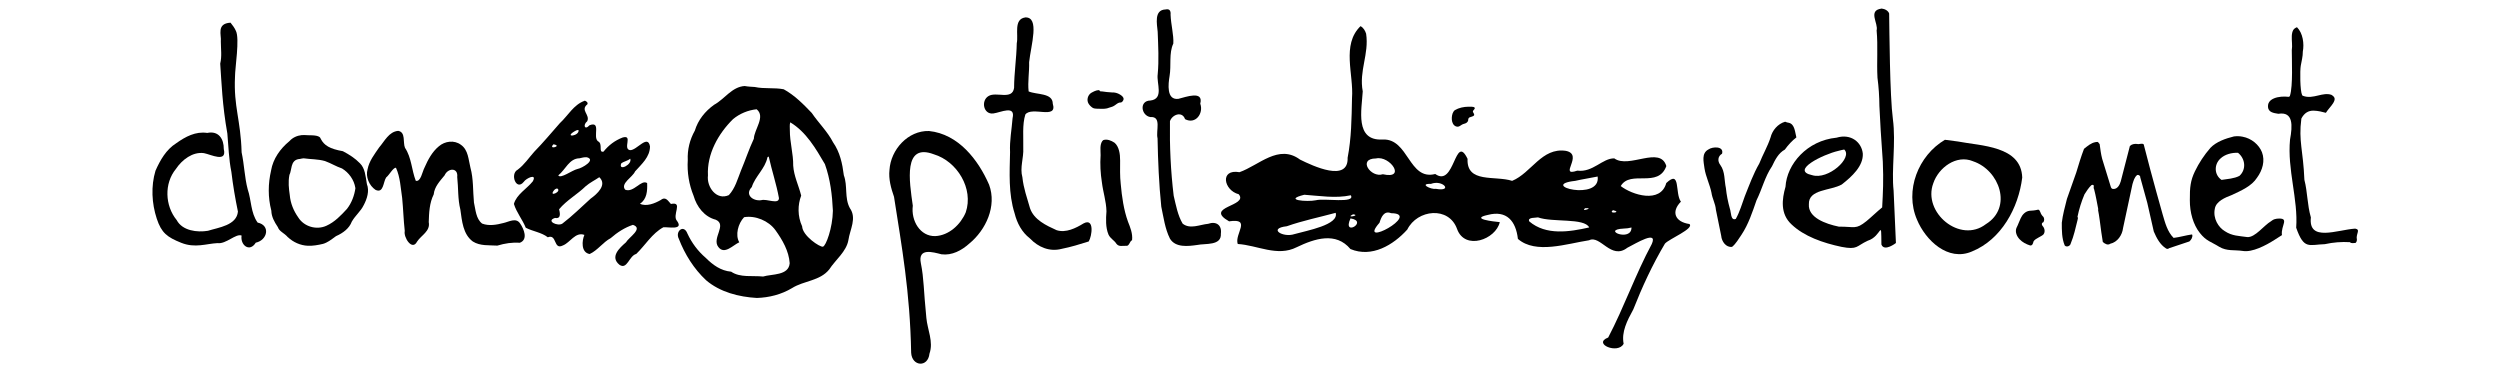 <?xml version="1.0" encoding="UTF-8" standalone="no"?>
<!-- Created with Inkscape (http://www.inkscape.org/) -->

<svg
   xmlns:dc="http://purl.org/dc/elements/1.1/"
   xmlns:cc="http://creativecommons.org/ns#"
   xmlns:rdf="http://www.w3.org/1999/02/22-rdf-syntax-ns#"
   xmlns:svg="http://www.w3.org/2000/svg"
   xmlns="http://www.w3.org/2000/svg"
   xmlns:sodipodi="http://sodipodi.sourceforge.net/DTD/sodipodi-0.dtd"
   xmlns:inkscape="http://www.inkscape.org/namespaces/inkscape"
   width="82mm"
   height="12mm"
   viewBox="0 0 82 12"
   version="1.1"
   id="svg1566"
   inkscape:version="0.92.5 (2060ec1f9f, 2020-04-08)"
   sodipodi:docname="captacha_2.svg">
  <defs
     id="defs1560" />
  <sodipodi:namedview
     id="base"
     pagecolor="#ffffff"
     bordercolor="#666666"
     borderopacity="1.0"
     inkscape:pageopacity="0.0"
     inkscape:pageshadow="2"
     inkscape:zoom="2"
     inkscape:cx="28.324542"
     inkscape:cy="141.2718"
     inkscape:document-units="mm"
     inkscape:current-layer="layer1"
     showgrid="false"
     showguides="true"
     inkscape:guide-bbox="true"
     inkscape:window-width="1600"
     inkscape:window-height="1141"
     inkscape:window-x="0"
     inkscape:window-y="0"
     inkscape:window-maximized="1"
     inkscape:snap-global="false">
    <sodipodi:guide
       position="36.389,6"
       orientation="0,1"
       id="guide1424"
       inkscape:locked="false"
       inkscape:label=""
       inkscape:color="rgb(0,0,255)" />
    <sodipodi:guide
       position="46.866,10"
       orientation="0,1"
       id="guide1426"
       inkscape:locked="false"
       inkscape:label=""
       inkscape:color="rgb(0,0,255)" />
    <sodipodi:guide
       position="55.752,2"
       orientation="0,1"
       id="guide1428"
       inkscape:locked="false"
       inkscape:label=""
       inkscape:color="rgb(0,0,255)" />
    <sodipodi:guide
       position="50.42,4"
       orientation="0,1"
       id="guide1430"
       inkscape:locked="false"
       inkscape:label=""
       inkscape:color="rgb(0,0,255)" />
    <sodipodi:guide
       position="55.565,8"
       orientation="0,1"
       id="guide1432"
       inkscape:locked="false"
       inkscape:label=""
       inkscape:color="rgb(0,0,255)" />
  </sodipodi:namedview>
  <g
     inkscape:label="Calque 1"
     inkscape:groupmode="layer"
     id="layer1"
     transform="translate(0,-285)">
    <path
       style="fill:#000000;stroke-width:1"
       d="m 61.715,285.282 c -0.46,0.058 -0.098,0.487 -0.162,0.716 0.048,0.516 -1.35e-4,1.035 0.028,1.551 0.04,0.305 0.061,0.617 0.063,0.925 0.018,0.421 0.059,1.118 0.112,1.828 0.026,0.621 0.006,1.001 -0.021,1.501 -0.166,0.134 -0.358,0.322 -0.516,0.451 -0.354,0.283 -0.375,0.177 -0.906,0.18 -0.439,-0.091 -1.013,-0.299 -0.982,-0.734 -0.018,-0.5 0.707,-0.439 1.078,-0.648 0.337,-0.263 0.709,-0.606 0.691,-1.011 -0.036,-0.374 -0.389,-0.668 -0.861,-0.525 -0.967,0.094 -1.632,0.865 -1.675,1.612 -0.118,0.41 -0.174,0.887 0.195,1.23 0.413,0.395 1.036,0.612 1.645,0.74 0.531,0.102 0.476,-0.026 0.857,-0.202 0.468,-0.144 0.439,-0.771 0.449,0.124 0.094,0.25 0.476,-0.049 0.476,-0.049 l -0.076,-1.718 c -0.076,-0.688 0.08,-1.563 -0.023,-2.341 -0.103,-0.778 -0.114,-2.917 -0.123,-3.468 -0.028,-0.087 -0.13,-0.151 -0.25,-0.164 z m -1.225,4.622 c 0.293,0.262 -0.523,1.012 -1.057,0.84 -0.719,-0.153 0.369,-0.681 0.86,-0.794 l 0.098,-0.025 z"
       id="path1579"
       inkscape:connector-curvature="0"
       sodipodi:nodetypes="ccccccccccccccccccczcccccccc" />
    <path
       style="fill:#000000;stroke-width:1"
       d="m 7.561,285.744 c -0.472,0.027 -0.292,0.409 -0.318,0.615 7.293e-4,0.245 0.039,0.487 -0.02,0.728 0.044,0.616 0.066,1.352 0.234,2.292 0.039,0.421 0.047,0.843 0.132,1.259 0.052,0.439 0.126,0.871 0.215,1.302 -0.042,0.453 -0.632,0.519 -0.984,0.63 -0.354,0.059 -0.838,3.6e-4 -1.025,-0.352 -0.385,-0.47 -0.416,-1.202 -0.024,-1.678 0.198,-0.297 0.546,-0.569 0.919,-0.517 0.226,0.043 0.763,0.325 0.65,-0.134 0.004,-0.332 -0.168,-0.608 -0.543,-0.529 -0.381,-0.057 -0.715,0.123 -1.016,0.338 -0.33,0.206 -0.528,0.556 -0.681,0.902 -0.153,0.508 -0.123,1.071 0.042,1.573 0.154,0.467 0.342,0.606 0.8,0.79 0.457,0.184 0.827,0.029 1.192,0.011 0.278,0.041 0.606,-0.325 0.79,-0.248 -0.049,0.315 0.264,0.562 0.465,0.234 0.387,-0.083 0.489,-0.569 0.062,-0.659 -0.23,-0.316 -0.203,-0.731 -0.326,-1.089 -0.105,-0.397 -0.112,-0.811 -0.2,-1.214 -0.03,-1.077 -0.264,-1.489 -0.217,-2.479 -0.002,-0.283 0.16,-1.258 0.028,-1.508 -0.04,-0.094 -0.106,-0.182 -0.175,-0.268 z"
       id="path1577"
       inkscape:connector-curvature="0"
       sodipodi:nodetypes="ccccccccccccccczccccccccc" />
    <path
       style="fill:#000000;stroke-width:1"
       d="m 75.343,285.892 c -0.059,0.022 -0.1,0.052 -0.125,0.094 -0.029,0.05 -0.043,0.116 -0.047,0.19 -0.008,0.148 0.025,0.323 0,0.468 -0.002,0.326 0.043,1.17 -0.061,1.498 -0.006,0.022 -0.029,0.036 -0.053,0.033 -0.14,-0.018 -0.33,-0.007 -0.469,0.051 -0.069,0.029 -0.125,0.069 -0.159,0.12 -0.034,0.051 -0.048,0.114 -0.034,0.2 0.021,0.07 0.061,0.108 0.118,0.134 0.059,0.027 0.136,0.04 0.217,0.052 0.498,-0.08 0.465,0.393 0.383,0.847 -0.094,0.984 0.269,1.955 0.202,2.89 0.255,0.731 0.418,0.555 0.943,0.539 0.001,-4.2e-4 0.002,-5.8e-4 0.003,-0.001 0.266,-0.058 0.544,-0.081 0.816,-0.064 0.05,0.054 0.139,0.021 0.18,0.027 0.037,-0.026 0.062,-0.08 0.044,-0.162 -7.94e-4,-0.002 -0.001,-0.005 -0.002,-0.008 -7.94e-4,-0.081 0.035,-0.158 0.041,-0.211 0.003,-0.026 5.29e-4,-0.042 -0.01,-0.055 -0.01,-0.013 -0.033,-0.027 -0.081,-0.036 -0.591,0.041 -1.542,0.446 -1.452,-0.366 l -0.002,-0.006 c -1.03e-4,-6.6e-4 1e-4,-10e-4 0,-0.002 -0.118,-0.409 -0.108,-0.829 -0.209,-1.217 -0.001,-0.004 -0.002,-0.009 -0.002,-0.013 -0.04,-0.973 -0.195,-1.261 -0.1,-1.997 5.29e-4,-0.006 0,0 0.004,-0.015 0.094,-0.176 0.226,-0.255 0.394,-0.253 0.153,0.002 0.301,0.043 0.407,0.071 0.067,-0.109 0.178,-0.217 0.24,-0.319 0.034,-0.056 0.052,-0.106 0.047,-0.147 -0.005,-0.041 -0.031,-0.08 -0.106,-0.124 -0.138,-0.048 -0.281,-0.015 -0.436,0.022 -0.156,0.037 -0.325,0.077 -0.499,0.01 -0.011,-0.004 -0.02,-0.013 -0.025,-0.023 -0.07,-0.14 -0.073,-0.804 -0.045,-0.962 0.028,-0.158 0.069,-0.317 0.067,-0.452 -2.65e-4,-0.003 -2.65e-4,-0.006 0,-0.009 0.05,-0.261 0.005,-0.607 -0.191,-0.804 z"
       id="path1413"
       inkscape:connector-curvature="0"
       sodipodi:nodetypes="cccccccccccccccccccccccccccccccccccccccccc" />
    <path
       style="fill:#000000;stroke-width:1.095"
       d="m 73.283,289.472 c -0.29,0.072 -0.587,0.176 -0.781,0.377 -0.207,0.238 -0.377,0.498 -0.509,0.771 -0.144,0.301 -0.17,0.517 -0.166,0.948 -0.003,0.397 0.11,0.799 0.327,1.071 0.214,0.273 0.37,0.288 0.635,0.455 0.254,0.152 0.497,0.095 0.774,0.137 0.311,0.053 0.758,-0.182 1.041,-0.363 0.081,-0.052 0.163,-0.104 0.244,-0.156 -0.046,-0.319 0.28,-0.581 -0.165,-0.539 -0.117,0.018 -0.139,0.046 -0.192,0.083 -0.239,0.139 -0.523,0.54 -0.781,0.52 -0.271,-0.04 -0.494,-0.033 -0.736,-0.194 -0.206,-0.122 -0.394,-0.414 -0.328,-0.734 0.039,-0.248 0.349,-0.372 0.547,-0.447 0.316,-0.147 0.662,-0.295 0.838,-0.573 0.181,-0.246 0.269,-0.557 0.161,-0.837 -0.097,-0.241 -0.335,-0.452 -0.639,-0.508 -0.088,-0.018 -0.181,-0.02 -0.271,-0.009 z m 0.124,0.54 c 0.242,0.193 0.278,0.548 0.046,0.757 -0.176,0.091 -0.389,0.1 -0.587,0.132 -0.248,-0.171 -0.246,-0.513 -0.033,-0.703 0.141,-0.133 0.363,-0.195 0.573,-0.186 z"
       id="path1411"
       inkscape:connector-curvature="0"
       sodipodi:nodetypes="ccccccccccccccccccccccccc" />
    <path
       style="fill:#000000;stroke-width:1"
       d="m 38.232,285.31 c -0.389,0.011 -0.282,0.48 -0.26,0.734 0.017,0.464 0.044,0.928 5.93e-4,1.391 -0.045,0.295 0.214,0.807 -0.239,0.862 -0.375,0.004 -0.308,0.495 10e-4,0.543 0.376,-0.028 0.171,0.453 0.233,0.697 0.014,0.748 0.046,1.496 0.122,2.24 0.076,0.355 0.121,0.723 0.285,1.051 0.183,0.301 0.595,0.249 0.892,0.207 0.264,-0.057 0.804,0.034 0.778,-0.371 0.038,-0.281 -0.154,-0.417 -0.418,-0.323 -0.272,0.025 -0.594,0.189 -0.836,-0.006 -0.162,-0.272 -0.22,-0.607 -0.294,-0.916 -0.098,-0.811 -0.135,-1.628 -0.122,-2.445 0.077,-0.222 0.404,-0.336 0.495,-0.066 0.343,0.183 0.615,-0.189 0.499,-0.507 0.115,-0.444 -0.472,-0.219 -0.719,-0.159 -0.396,0.048 -0.33,-0.492 -0.288,-0.745 0.061,-0.352 -0.027,-0.751 0.123,-1.068 0.019,-0.276 -0.079,-0.629 -0.09,-0.948 0.011,-0.119 -0.028,-0.202 -0.163,-0.171 z"
       id="path1573"
       inkscape:connector-curvature="0" />
    <path
       style="fill:#000000;stroke-width:1.058"
       d="m 33.627,285.572 c -0.391,0.058 -0.216,0.569 -0.277,0.844 -0.009,0.49 -0.086,0.977 -0.088,1.467 -0.06,0.415 -0.589,0.109 -0.841,0.269 -0.252,0.15 -0.166,0.612 0.161,0.569 0.237,-0.03 0.735,-0.288 0.63,0.158 -0.028,0.37 -0.101,0.737 -0.082,1.11 -0.014,0.672 -0.058,1.361 0.15,2.011 0.079,0.319 0.238,0.619 0.503,0.822 0.273,0.286 0.644,0.443 1.036,0.341 0.304,-0.06 0.602,-0.152 0.891,-0.243 0.106,-0.169 0.196,-0.786 -0.17,-0.592 -0.253,0.155 -0.58,0.319 -0.883,0.222 -0.34,-0.154 -0.742,-0.34 -0.872,-0.718 -0.096,-0.337 -0.215,-0.663 -0.25,-1.015 -0.09,-0.322 0.047,-0.637 0.028,-0.963 0.009,-0.331 -0.037,-0.776 0.069,-1.1 0.216,-0.278 1.063,0.182 0.899,-0.352 -0.001,-0.364 -0.533,-0.289 -0.792,-0.404 -0.035,-0.315 0.026,-0.637 0.016,-0.958 0.059,-0.556 0.357,-1.49 -0.128,-1.469 z"
       id="path1571"
       inkscape:connector-curvature="0"
       sodipodi:nodetypes="cccccccccccccccccccccc" />
    <path
       style="fill:#000000;stroke-width:1"
       d="m 44.626,285.857 c -0.632,0.612 -0.219,1.587 -0.28,2.361 -0.013,0.664 -0.02,1.317 -0.144,1.956 0.03,0.82 -1.141,0.269 -1.562,0.06 -0.702,-0.521 -1.345,0.189 -1.985,0.414 -0.659,-0.114 -0.515,0.598 -0.025,0.723 0.337,0.396 -1.166,0.405 -0.316,0.889 0.755,-0.113 0.168,0.414 0.284,0.743 0.643,0.038 1.298,0.429 1.933,0.106 0.596,-0.286 1.287,-0.511 1.764,0.06 0.7,0.292 1.404,-0.13 1.864,-0.64 0.327,-0.66 1.363,-0.774 1.633,-0.018 0.258,0.715 1.27,0.344 1.401,-0.225 -0.182,-0.017 -0.998,-0.106 -0.39,-0.237 0.614,-0.161 0.917,0.199 0.984,0.787 0.587,0.511 1.61,0.155 2.335,0.045 0.37,-0.186 0.719,0.66 1.254,0.246 0.293,-0.149 1.009,-0.591 0.803,-0.124 -0.543,1.011 -0.9,2.054 -1.43,3.067 -0.529,0.206 0.329,0.561 0.506,0.205 -0.074,-0.387 0.111,-0.749 0.318,-1.128 0.287,-0.728 0.621,-1.455 1.038,-2.157 0.14,-0.157 0.971,-0.494 0.802,-0.642 -0.482,-0.071 -0.603,-0.408 -0.279,-0.733 -0.204,-0.276 0.001,-1.067 -0.48,-0.611 -0.189,0.686 -1.124,0.388 -1.494,0.099 0.318,-0.543 1.228,0.086 1.496,-0.656 -0.202,-0.678 -1.229,0.098 -1.707,-0.252 -0.388,-0.009 -0.699,0.468 -1.213,0.402 -0.643,0.219 0.23,-0.526 -0.375,-0.649 -0.793,-0.118 -1.131,0.726 -1.763,0.984 -0.56,-0.182 -1.499,0.09 -1.462,-0.722 -0.419,-0.869 -0.415,0.958 -1.06,0.497 -0.873,0.225 -0.867,-1.17 -1.724,-1.131 -0.922,0.053 -0.688,-0.975 -0.654,-1.579 -0.128,-0.678 0.212,-1.218 0.111,-1.891 -0.032,-0.1 -0.087,-0.198 -0.185,-0.249 z m 0.507,4.34 c 0.459,-0.105 1.01,0.698 0.224,0.518 -0.391,0.131 -0.842,-0.514 -0.224,-0.518 z m 7.27,0.593 c 0.114,0.828 -1.976,0.28 -0.734,0.142 0.243,-0.056 0.49,-0.091 0.734,-0.142 z m -5.47,0.242 c 0.392,-0.153 0.744,0.267 0.16,0.161 -0.155,0.031 -0.561,-0.175 -0.16,-0.161 z m -2.626,0.373 c 0.164,0.28 -0.879,0.089 -1.15,0.164 -0.277,0.058 -1.092,-0.004 -0.376,-0.181 0.507,0.035 1.022,0.125 1.526,0.017 z m 7.689,0.423 c 0.325,-0.019 -0.188,0.138 0,0 z m 0.912,0.065 c 0.323,0.078 -0.188,0.131 0,0 z m -7.279,0.1 c 1.028,0.009 -1.149,1.185 -0.381,0.313 0.054,-0.175 0.144,-0.409 0.381,-0.313 z m 4.817,0.137 c 0.475,0.173 1.52,0.01 1.68,0.33 -0.647,0.146 -1.414,0.27 -1.965,-0.197 -0.074,-0.145 0.228,-0.114 0.285,-0.133 z m -6.636,-0.15 c 0.119,0.396 -0.951,0.584 -1.349,0.698 -0.381,0.13 -0.887,-0.186 -0.253,-0.257 0.524,-0.185 1.075,-0.296 1.602,-0.44 z m 0.57,0.05 c 0.277,0.032 -0.282,0.136 0,0 z m -0.083,0.134 c 0.607,0.097 -0.288,0.626 0,0 z m 9.216,0.298 c 0.007,0.489 -1.021,0.072 -0.251,0.035 0.084,-0.002 0.169,-0.012 0.251,-0.035 z"
       id="path1569"
       inkscape:connector-curvature="0"
       sodipodi:nodetypes="cccccccccccccccccccccccccccccccccccccccccccccccccccccccccccccccccccccccccc" />
    <path
       style="fill:#000000;stroke-width:1"
       d="m 40.291,292.167 -9.61e-4,-0.003 c -0.002,0.014 -0.003,0.028 -0.004,0.042 0.002,-0.013 0.003,-0.026 0.005,-0.039 z"
       id="path1567"
       inkscape:connector-curvature="0" />
    <path
       style="fill:#000000;stroke-width:1"
       d="m 48.165,288.5 c -0.154,0.002 -0.312,0.034 -0.446,0.113 -0.073,0.059 -0.094,0.157 -0.1,0.246 -0.004,0.09 0.013,0.192 0.083,0.255 0.046,0.042 0.119,0.057 0.174,0.023 0.048,-0.031 0.094,-0.066 0.151,-0.078 0.057,-0.013 0.117,-0.048 0.129,-0.11 -8.6e-4,-0.045 0.011,-0.096 0.064,-0.105 0.043,-0.017 0.094,-0.024 0.128,-0.058 0.021,-0.044 -0.027,-0.081 -0.037,-0.121 -0.005,-0.053 0.069,-0.073 0.061,-0.126 -0.015,-0.037 -0.065,-0.031 -0.098,-0.038 -0.036,-0.003 -0.072,-0.001 -0.108,-0.001 z"
       id="path1561"
       inkscape:connector-curvature="0" />
    <path
       style="fill:#000000;stroke-width:1"
       d="m 24.429,287.821 c -0.423,0.024 -0.662,0.43 -1.007,0.616 -0.295,0.212 -0.525,0.496 -0.631,0.847 -0.167,0.296 -0.248,0.628 -0.232,0.967 -0.025,0.4 0.039,0.8 0.191,1.171 0.102,0.358 0.354,0.691 0.729,0.785 0.379,0.17 -0.145,0.61 0.085,0.897 0.199,0.261 0.48,-0.066 0.684,-0.157 -0.138,-0.236 -0.039,-0.616 0.158,-0.823 0.366,-0.064 0.805,0.115 1.029,0.426 0.229,0.319 0.441,0.684 0.467,1.084 -0.035,0.41 -0.577,0.348 -0.873,0.436 -0.349,-0.037 -0.751,0.044 -1.047,-0.159 -0.339,-0.03 -0.6,-0.22 -0.833,-0.453 -0.257,-0.22 -0.46,-0.492 -0.602,-0.799 -0.12,-0.316 -0.41,-0.073 -0.281,0.175 0.197,0.508 0.493,0.983 0.893,1.357 0.458,0.391 1.075,0.548 1.665,0.582 0.404,-0.012 0.805,-0.114 1.154,-0.323 0.389,-0.246 0.916,-0.232 1.221,-0.613 0.206,-0.318 0.564,-0.585 0.629,-0.964 0.05,-0.347 0.283,-0.718 0.047,-1.048 -0.182,-0.336 -0.066,-0.726 -0.197,-1.076 -0.049,-0.386 -0.126,-0.754 -0.354,-1.082 -0.182,-0.354 -0.475,-0.633 -0.698,-0.962 -0.276,-0.29 -0.568,-0.584 -0.92,-0.777 -0.312,-0.061 -0.636,-0.007 -0.949,-0.075 -0.109,-0.008 -0.219,-0.011 -0.327,-0.031 z m 0.389,0.763 c 0.301,0.242 -0.081,0.658 -0.092,0.967 -0.161,0.341 -0.276,0.698 -0.422,1.043 -0.111,0.278 -0.189,0.582 -0.398,0.806 -0.407,0.185 -0.732,-0.271 -0.685,-0.644 -0.038,-0.701 0.335,-1.368 0.822,-1.848 0.218,-0.181 0.492,-0.295 0.774,-0.324 z m 1.103,0.429 c 0.521,0.313 0.837,0.86 1.136,1.371 0.176,0.489 0.239,1.012 0.262,1.529 -0.01,0.566 -0.228,1.156 -0.327,1.178 -0.099,0.022 -0.669,-0.356 -0.682,-0.667 -0.153,-0.333 -0.147,-0.706 -0.031,-1.008 -0.081,-0.328 -0.241,-0.642 -0.262,-0.985 0.007,-0.381 -0.113,-0.769 -0.11,-1.161 0.002,-0.086 -0.013,-0.173 0.013,-0.257 z m -0.706,1.125 c 0.101,0.458 0.252,0.901 0.335,1.362 -0.006,0.221 -0.408,0.008 -0.586,0.067 -0.267,0.036 -0.546,-0.181 -0.305,-0.432 0.109,-0.352 0.44,-0.604 0.513,-0.975 l 0.019,-0.018 0.024,-0.003 z"
       id="path1559"
       inkscape:connector-curvature="0"
       sodipodi:nodetypes="ccccccccccccccccccccccccccccccccccccccccccccccccccccccc" />
    <path
       style="fill:#000000;stroke-width:1"
       d="m 19.174,288.306 c -0.359,0.127 -0.545,0.489 -0.813,0.736 -0.278,0.315 -0.546,0.638 -0.841,0.939 -0.177,0.199 -0.324,0.424 -0.54,0.585 -0.261,0.135 -0.05,0.708 0.199,0.399 0.078,-0.12 0.446,-0.291 0.297,-0.017 -0.198,0.247 -0.534,0.43 -0.62,0.741 0.084,0.279 0.283,0.513 0.389,0.781 0.235,0.122 0.517,0.151 0.723,0.313 0.305,-0.12 0.182,0.422 0.487,0.271 0.247,-0.091 0.415,-0.46 0.713,-0.349 -0.081,0.183 -0.118,0.576 0.172,0.627 0.262,-0.119 0.435,-0.385 0.692,-0.522 0.212,-0.186 0.462,-0.348 0.728,-0.435 0.353,0.118 -0.136,0.408 -0.229,0.574 -0.213,0.186 -0.533,0.475 -0.213,0.736 0.255,0.175 0.314,-0.294 0.551,-0.356 0.298,-0.287 0.517,-0.672 0.89,-0.875 0.162,-0.013 0.664,0.102 0.453,-0.2 -0.188,-0.194 0.215,-0.652 -0.206,-0.564 -0.082,-0.076 -0.162,-0.264 -0.331,-0.131 -0.196,0.113 -0.475,0.226 -0.685,0.124 0.229,-0.149 0.247,-0.424 0.236,-0.678 -0.195,-0.132 -0.444,0.332 -0.722,0.216 -0.162,-0.206 0.248,-0.409 0.326,-0.598 0.213,-0.24 0.489,-0.471 0.49,-0.822 -0.074,-0.411 -0.435,0.139 -0.656,0.124 -0.248,-0.043 0.11,-0.519 -0.244,-0.414 -0.253,0.098 -0.455,0.25 -0.625,0.463 -0.183,0.04 -0.005,-0.259 -0.184,-0.342 -0.176,-0.144 0.117,-0.671 -0.275,-0.524 -0.162,0.18 -0.222,-0.016 -0.076,-0.13 0.106,-0.215 -0.24,-0.363 0.007,-0.558 0.027,-0.064 -0.043,-0.103 -0.09,-0.12 z m -0.198,0.959 c 0.035,0.2 -0.477,0.257 -0.148,0.052 0.044,-0.028 0.093,-0.057 0.148,-0.052 z m -0.823,0.468 c 0.317,0.052 -0.193,0.196 0,0 z m 1.092,0.424 c 0.321,0.083 -0.155,0.361 -0.305,0.386 -0.182,0.044 -0.555,0.331 -0.629,0.21 0.238,-0.19 0.359,-0.557 0.697,-0.561 0.077,-0.02 0.156,-0.039 0.236,-0.034 z m 1.425,0.048 c 0.085,0.186 -0.4,0.432 -0.293,0.154 0.088,-0.069 0.208,-0.079 0.293,-0.154 z m -1.014,0.606 c 0.27,0.253 -0.076,0.556 -0.284,0.705 -0.305,0.275 -0.599,0.568 -0.925,0.817 -0.146,0.103 -0.558,-0.085 -0.242,-0.185 0.227,0.043 0.149,-0.21 0.133,-0.284 0.25,-0.3 0.598,-0.487 0.875,-0.758 0.136,-0.117 0.299,-0.194 0.444,-0.294 z m -1.38,0.371 c 0.173,0.097 -0.298,0.304 -0.105,0.06 0.026,-0.032 0.063,-0.057 0.105,-0.06 z"
       id="path1557"
       inkscape:connector-curvature="0" />
    <path
       style="fill:#000000;stroke-width:1"
       d="m 58.549,288.993 c -0.237,0.07 -0.418,0.282 -0.476,0.519 -0.096,0.294 -0.255,0.561 -0.367,0.848 -0.197,0.341 -0.331,0.713 -0.477,1.078 -0.092,0.249 -0.164,0.51 -0.295,0.742 -0.173,0.074 -0.152,-0.232 -0.195,-0.338 -0.062,-0.221 -0.107,-0.447 -0.13,-0.675 -0.056,-0.253 -0.022,-0.535 -0.182,-0.755 -0.1,-0.127 -0.083,-0.291 0.056,-0.37 0.072,-0.254 -0.311,-0.238 -0.447,-0.14 -0.236,0.125 -0.155,0.408 -0.129,0.618 0.042,0.276 0.174,0.527 0.229,0.8 0.026,0.193 0.131,0.362 0.145,0.558 0.056,0.287 0.118,0.573 0.175,0.859 0.014,0.181 0.157,0.387 0.356,0.36 0.128,-0.103 0.212,-0.26 0.308,-0.396 0.23,-0.346 0.358,-0.743 0.494,-1.133 0.183,-0.365 0.274,-0.773 0.507,-1.113 0.102,-0.213 0.21,-0.432 0.422,-0.549 0.11,-0.154 0.242,-0.295 0.378,-0.399 -0.044,-0.162 -0.049,-0.43 -0.243,-0.478 -0.043,-0.009 -0.087,-0.016 -0.127,-0.037 z"
       id="path1549"
       inkscape:connector-curvature="0" />
    <path
       style="fill:#000000;stroke-width:1"
       d="m 30.473,289.297 c -0.69,-0.021 -1.257,0.611 -1.298,1.275 -0.034,0.303 0.051,0.602 0.149,0.884 0.253,1.629 0.525,3.112 0.562,5.114 0.025,0.452 0.553,0.493 0.601,0.028 0.138,-0.387 -0.068,-0.789 -0.102,-1.168 -0.094,-0.926 -0.077,-1.283 -0.181,-1.798 -0.104,-0.515 0.393,-0.363 0.678,-0.291 0.344,0.044 0.659,-0.127 0.907,-0.349 0.55,-0.449 0.912,-1.233 0.654,-1.932 -0.359,-0.824 -1.011,-1.664 -1.97,-1.763 z m 0.158,0.764 c 0.764,0.23 1.31,1.127 1.046,1.903 -0.168,0.401 -0.549,0.758 -0.999,0.78 -0.496,0.014 -0.801,-0.502 -0.738,-0.997 -0.114,-0.808 -0.322,-2.07 0.691,-1.686 z"
       id="path1547"
       inkscape:connector-curvature="0"
       sodipodi:nodetypes="cccccczcccccccccc" />
    <path
       style="fill:#000000;stroke-width:1.028"
       d="m 13.061,289.292 c -0.306,0.027 -0.447,0.339 -0.626,0.545 -0.154,0.227 -0.326,0.44 -0.379,0.717 -0.07,0.243 0.051,0.531 0.257,0.671 0.27,0.134 0.254,-0.256 0.352,-0.403 0.108,-0.087 0.232,-0.332 0.323,-0.319 0.141,0.31 0.152,0.66 0.203,0.992 0.036,0.36 0.044,0.721 0.085,1.08 -0.047,0.205 0.241,0.667 0.404,0.35 0.136,-0.21 0.442,-0.342 0.383,-0.64 0.009,-0.308 0.023,-0.628 0.163,-0.909 0.024,-0.254 0.206,-0.439 0.357,-0.625 0.108,-0.247 0.451,-0.263 0.414,0.055 0.04,0.356 0.015,0.718 0.103,1.068 0.053,0.368 0.083,0.808 0.409,1.047 0.239,0.152 0.535,0.118 0.804,0.135 0.247,-0.074 0.489,-0.112 0.737,-0.093 0.282,-0.107 0.132,-0.453 0.012,-0.63 -0.134,-0.209 -0.37,-0.056 -0.551,-0.018 -0.225,0.059 -0.475,0.104 -0.698,0.018 -0.205,-0.161 -0.212,-0.454 -0.267,-0.69 -0.037,-0.382 -0.013,-0.771 -0.116,-1.146 -0.066,-0.261 -0.068,-0.579 -0.313,-0.749 -0.217,-0.162 -0.524,-0.121 -0.723,0.051 -0.219,0.18 -0.359,0.444 -0.471,0.701 -0.072,0.134 -0.121,0.472 -0.285,0.43 -0.138,-0.354 -0.138,-0.76 -0.354,-1.082 -0.075,-0.173 0.031,-0.513 -0.223,-0.556 z"
       id="path1543"
       inkscape:connector-curvature="0" />
    <path
       style="fill:#000000;stroke-width:1"
       d="m 36.036,287.956 c -0.09,0.004 -0.172,0.05 -0.249,0.093 -0.111,0.074 -0.153,0.238 -0.081,0.353 0.036,0.058 0.088,0.107 0.146,0.142 0.071,0.03 0.15,0.018 0.225,0.024 0.104,0.003 0.212,0.006 0.309,-0.038 0.062,-0.016 0.125,-0.036 0.178,-0.074 0.053,-0.036 0.103,-0.085 0.169,-0.094 0.063,0.013 0.11,-0.052 0.121,-0.107 0.004,-0.073 -0.065,-0.12 -0.119,-0.154 -0.08,-0.05 -0.175,-0.074 -0.269,-0.069 -0.111,-0.004 -0.221,-0.02 -0.331,-0.035 -0.032,0.007 -0.064,-0.003 -0.075,-0.035 -0.007,-0.004 -0.016,-0.006 -0.025,-0.006 z"
       id="path1541"
       inkscape:connector-curvature="0" />
    <path
       style="fill:#000000;stroke-width:1.033"
       d="m 9.897,289.431 c -0.154,0.017 -0.297,0.081 -0.402,0.196 -0.002,0.003 -0.005,0.006 -0.008,0.008 -0.297,0.244 -0.53,0.575 -0.595,0.953 4.44e-5,10e-4 4.44e-5,0.003 0,0.004 -0.101,0.43 -0.105,0.883 0.006,1.31 0.001,0.004 0.002,0.009 0.002,0.014 0.005,0.191 0.096,0.358 0.208,0.525 0.003,0.004 0.006,0.009 0.008,0.014 0.024,0.068 0.07,0.112 0.131,0.159 0.061,0.047 0.136,0.096 0.198,0.17 l -0.004,-0.006 c 0.179,0.168 0.411,0.272 0.656,0.283 0.164,0.007 0.333,-0.023 0.498,-0.062 0.152,-0.043 0.284,-0.15 0.424,-0.252 0.004,-0.002 0.008,-0.004 0.012,-0.006 0.221,-0.098 0.425,-0.25 0.507,-0.47 0.002,-0.004 0.004,-0.007 0.006,-0.01 0.118,-0.201 0.294,-0.34 0.379,-0.521 6.72e-4,-7e-4 0.001,-10e-4 0.002,-0.002 0.117,-0.218 0.197,-0.479 0.109,-0.7 -0.001,-0.004 -0.002,-0.009 -0.002,-0.014 -0.043,-0.25 -0.058,-0.504 -0.226,-0.668 -7.05e-4,-6.7e-4 -0.001,-10e-4 -0.002,-0.002 -0.155,-0.161 -0.35,-0.286 -0.553,-0.392 -7.04e-4,-6.7e-4 -0.001,-0.002 -0.002,-0.002 -0.431,-0.076 -0.619,-0.19 -0.729,-0.408 -0.01,-0.022 -0.019,-0.043 -0.038,-0.057 -0.026,-0.019 -0.063,-0.033 -0.107,-0.042 -0.088,-0.018 -0.199,-0.015 -0.289,-0.018 -6.72e-4,10e-6 -0.001,10e-6 -0.002,0 l -0.03,-0.002 c -6.72e-4,1e-5 -0.001,1e-5 -0.002,0 -0.052,-0.005 -0.104,-0.005 -0.155,0 z m 0.061,0.761 c 0.005,0 0.011,6.9e-4 0.016,0.002 0.218,0.032 0.455,0.022 0.688,0.089 0.001,6.4e-4 0.003,10e-4 0.004,0.002 0.194,0.07 0.363,0.177 0.541,0.236 0.005,0.001 0.01,0.003 0.014,0.006 0.223,0.137 0.391,0.368 0.434,0.632 0.002,0.006 0.002,0.012 0.002,0.018 -0.034,0.236 -0.122,0.474 -0.27,0.666 -0.001,0.002 -0.003,0.004 -0.004,0.006 -0.193,0.209 -0.401,0.433 -0.68,0.557 -0.322,0.145 -0.725,0.03 -0.916,-0.268 l -0.002,-0.004 c -0.154,-0.216 -0.259,-0.469 -0.281,-0.739 -0.031,-0.209 -0.055,-0.432 -0.012,-0.652 8.97e-4,-0.007 0.003,-0.014 0.006,-0.02 0.034,-0.061 0.043,-0.173 0.073,-0.283 0.015,-0.055 0.038,-0.111 0.083,-0.155 0.042,-0.042 0.103,-0.066 0.178,-0.071 l 0.012,-0.002 c 0.038,-0.008 0.075,-0.017 0.115,-0.02 z"
       id="path1539"
       inkscape:connector-curvature="0"
       sodipodi:nodetypes="ccccccccccccccccccccccccccccccccccccccccccccccccccccccccc" />
    <path
       style="fill:#000000;stroke-width:1.178"
       d="m 63.794,289.585 c -0.878,0.517 -1.328,1.668 -0.917,2.619 0.28,0.676 1.017,1.384 1.801,1.045 0.968,-0.392 1.528,-1.431 1.651,-2.425 -0.032,-1.042 -1.352,-1.036 -2.116,-1.184 -0.14,-0.018 -0.279,-0.036 -0.419,-0.055 z m 0.92,0.704 c 0.87,0.287 1.308,1.519 0.423,2.063 -0.846,0.651 -2.083,-0.384 -1.725,-1.341 0.171,-0.511 0.757,-0.949 1.302,-0.723 z"
       id="path1537"
       inkscape:connector-curvature="0" />
    <path
       style="fill:#000000;stroke-width:1"
       d="m 68.733,289.662 c -0.148,0.025 -0.263,0.129 -0.377,0.219 -0.098,0.254 -0.175,0.515 -0.254,0.775 -0.102,0.29 -0.204,0.579 -0.307,0.869 -0.065,0.258 -0.137,0.515 -0.168,0.779 -8.58e-4,0.251 -0.002,0.512 0.096,0.748 0.061,0.069 0.182,0.017 0.197,-0.066 0.103,-0.247 0.158,-0.509 0.223,-0.768 0.003,-0.031 0.029,-0.076 -0.002,-0.104 0.052,-0.254 0.129,-0.502 0.23,-0.74 0.068,-0.106 0.135,-0.214 0.227,-0.301 l 0.045,-0.012 c 0.066,0.015 0.006,0.097 0.041,0.135 0.061,0.23 0.099,0.466 0.145,0.699 l -0.019,-0.044 c 0.05,0.251 0.078,0.511 0.113,0.767 0.016,0.106 0.033,0.212 0.049,0.318 0.062,0.058 0.164,0.119 0.244,0.059 0.237,-0.052 0.393,-0.283 0.42,-0.514 0.103,-0.48 0.206,-0.961 0.309,-1.441 0.034,-0.107 0.062,-0.229 0.156,-0.301 0.045,-0.011 0.105,0.024 0.098,0.074 0.077,0.281 0.155,0.561 0.232,0.842 0.071,0.312 0.142,0.625 0.213,0.938 0.091,0.212 0.204,0.433 0.406,0.559 0.024,0.011 0.07,0.023 0.088,-0.008 0.225,-0.075 0.449,-0.15 0.674,-0.225 0.06,-0.054 0.112,-0.135 0.094,-0.219 l -0.014,-0.01 c -0.201,0.028 -0.396,0.089 -0.598,0.113 -0.205,-0.205 -0.278,-0.495 -0.358,-0.765 -0.143,-0.497 -0.276,-0.996 -0.412,-1.495 -0.07,-0.27 -0.139,-0.539 -0.211,-0.809 -0.067,-0.05 -0.151,0.013 -0.223,-0.014 -0.082,-0.006 -0.169,0.008 -0.23,0.068 -0.1,0.386 -0.199,0.772 -0.299,1.158 -0.033,0.115 -0.106,0.259 -0.246,0.252 -0.082,0.002 -0.085,-0.099 -0.107,-0.154 -0.086,-0.279 -0.172,-0.559 -0.258,-0.838 -0.041,-0.158 -0.06,-0.321 -0.082,-0.482 -0.03,-0.021 -0.04,-0.077 -0.086,-0.068 l -0.048,0.004 z"
       id="path2343"
       inkscape:connector-curvature="0" />
    <path
       style="fill:#000000;stroke-width:1.141"
       d="m 36.193,289.593 c 0.123,-0.037 0.253,0.015 0.363,0.088 0.148,0.123 0.186,0.37 0.184,0.584 -8.35e-4,0.256 -0.009,0.513 0.02,0.768 0.038,0.423 0.098,0.851 0.238,1.238 0.074,0.187 0.159,0.39 0.134,0.608 -0.084,0.032 -0.087,0.206 -0.202,0.184 -0.104,-0.009 -0.224,0.042 -0.309,-0.064 -0.075,-0.122 -0.202,-0.171 -0.264,-0.308 -0.096,-0.233 -0.084,-0.506 -0.065,-0.761 -0.007,-0.326 -0.112,-0.63 -0.15,-0.95 -0.046,-0.293 -0.063,-0.593 -0.042,-0.891 2.2e-5,-0.156 -0.032,-0.34 0.058,-0.466 0.01,-0.012 0.022,-0.023 0.035,-0.03 z"
       id="path1511"
       inkscape:connector-curvature="0" />
    <path
       style="fill:#000000;stroke-width:1"
       d="m 17.202,291.524 c 0.024,0.002 0.034,0.03 0.031,0.05 -0.002,0.025 -0.03,0.043 -0.053,0.033 -0.025,-0.01 -0.037,-0.046 -0.017,-0.066 0.01,-0.011 0.025,-0.017 0.039,-0.017 z"
       id="path1507"
       inkscape:connector-curvature="0" />
    <path
       style="fill:#000000;stroke-width:1"
       d="m 66.848,291.877 c -0.093,0.024 -0.188,0.033 -0.283,0.037 -0.132,0.018 -0.231,0.124 -0.284,0.24 -0.052,0.107 -0.088,0.221 -0.143,0.326 -0.048,0.13 0.014,0.272 0.105,0.368 0.092,0.098 0.215,0.162 0.342,0.202 0.078,0.015 0.101,-0.07 0.113,-0.128 0.036,-0.066 0.11,-0.096 0.171,-0.134 0.05,-0.031 0.107,-0.053 0.151,-0.093 0.07,-0.08 0.049,-0.208 -0.021,-0.281 -0.041,-0.042 -0.036,-0.107 0.023,-0.124 0.036,-0.048 0.034,-0.122 0.005,-0.172 -0.049,-0.045 -0.086,-0.101 -0.106,-0.165 -0.014,-0.03 -0.033,-0.08 -0.071,-0.076 z"
       id="path1499"
       inkscape:connector-curvature="0" />
  </g>
</svg>
